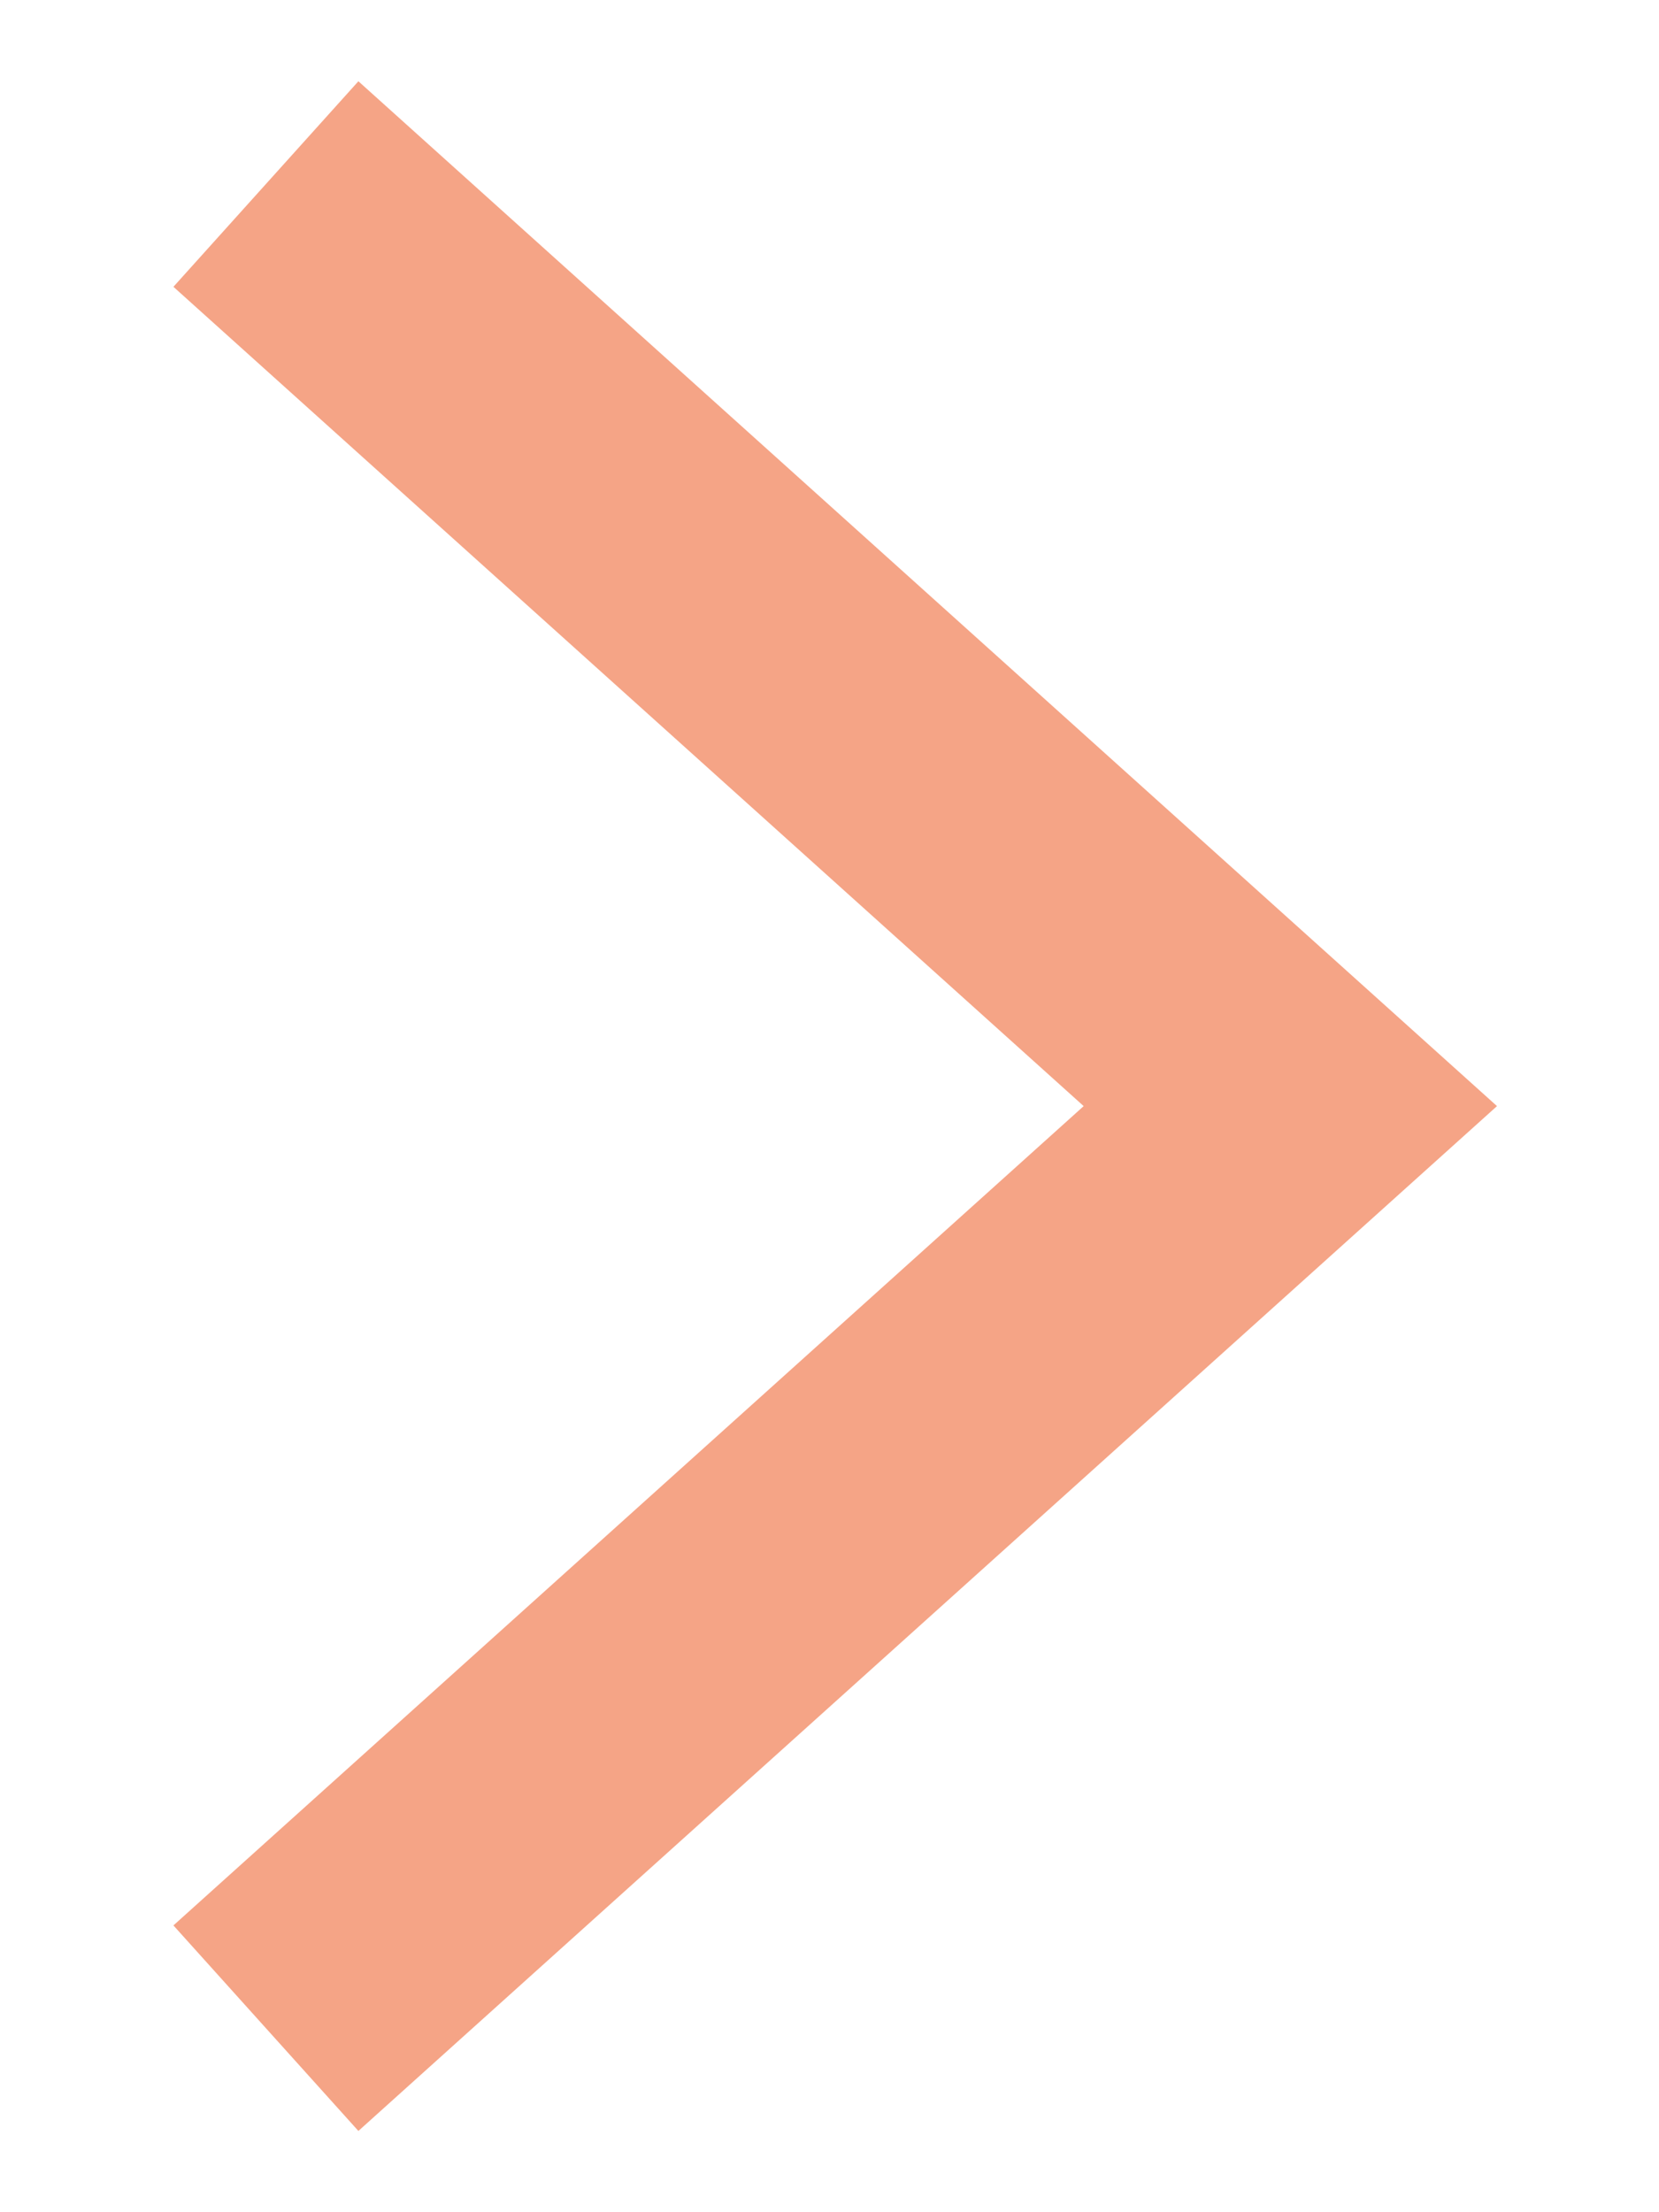 <svg width="9" height="12" viewBox="0 0 9 12" fill="none" xmlns="http://www.w3.org/2000/svg">
<path id="Vector 2" d="M2 1.5L7 6L2 10.5" stroke="#F5A486" stroke-width="1.5" stroke-linecap="square"/>
</svg>
